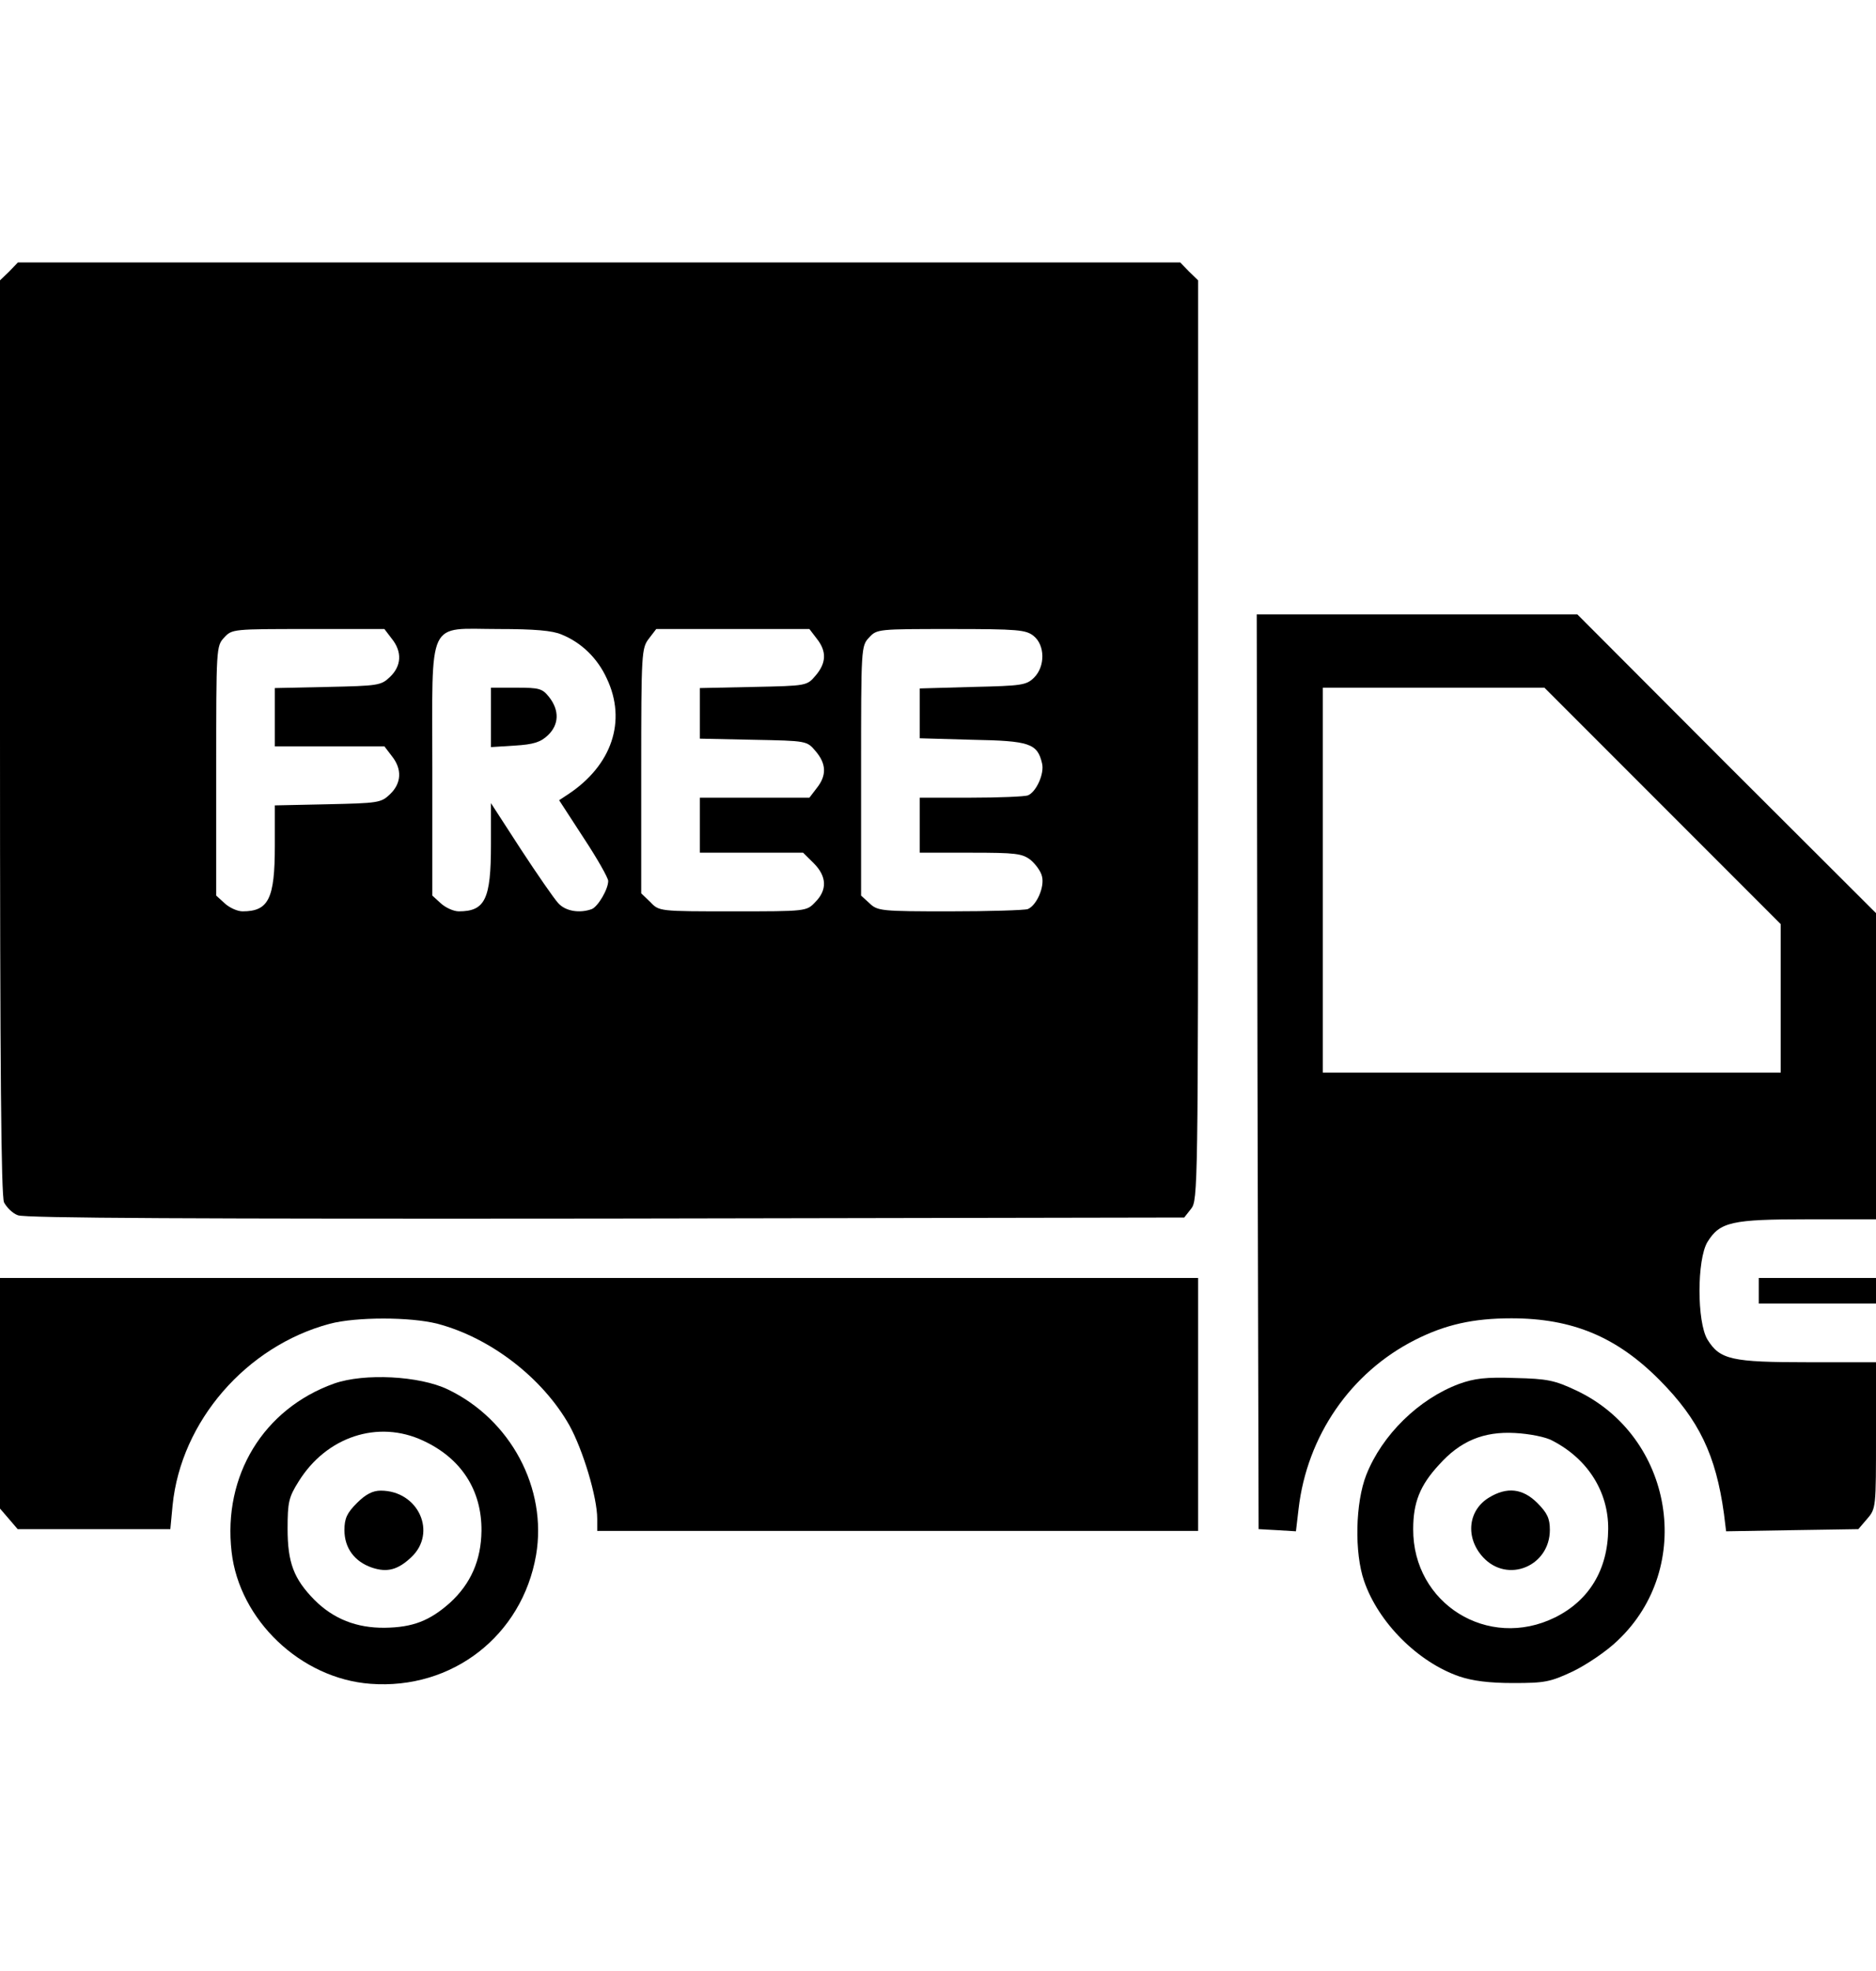 <svg xmlns="http://www.w3.org/2000/svg" fill="none" viewBox="0 0 20 21" height="21" width="20">
<path fill="black" d="M0.098 2.893L0 2.987V7.85C0 11.382 0.012 12.741 0.043 12.811C0.07 12.862 0.133 12.928 0.191 12.948C0.262 12.979 2.109 12.987 6.457 12.983L12.625 12.972L12.699 12.878C12.77 12.788 12.773 12.655 12.773 7.886V2.987L12.676 2.893L12.582 2.796H6.387H0.191L0.098 2.893ZM4.176 6.804C4.289 6.944 4.281 7.096 4.156 7.214C4.062 7.304 4.027 7.307 3.492 7.319L2.93 7.331V7.643V7.952H3.512H4.098L4.176 8.054C4.289 8.194 4.281 8.346 4.156 8.464C4.062 8.554 4.027 8.557 3.492 8.569L2.93 8.581V9.011C2.93 9.577 2.863 9.71 2.586 9.71C2.531 9.71 2.445 9.671 2.395 9.624L2.305 9.542V8.21C2.305 6.901 2.305 6.882 2.391 6.792C2.473 6.702 2.488 6.702 3.285 6.702H4.098L4.176 6.804ZM5.988 6.761C6.199 6.846 6.371 7.014 6.469 7.229C6.684 7.682 6.523 8.155 6.055 8.464L5.961 8.526L6.223 8.929C6.367 9.147 6.484 9.354 6.484 9.386C6.484 9.475 6.375 9.659 6.309 9.686C6.18 9.733 6.027 9.71 5.949 9.62C5.906 9.573 5.727 9.315 5.551 9.046L5.234 8.557V8.999C5.234 9.581 5.172 9.71 4.891 9.71C4.836 9.71 4.75 9.671 4.699 9.624L4.609 9.542V8.21C4.609 6.561 4.543 6.702 5.316 6.702C5.695 6.702 5.891 6.718 5.988 6.761ZM8.707 6.804C8.816 6.94 8.809 7.065 8.695 7.198C8.602 7.307 8.602 7.307 8.031 7.319L7.461 7.331V7.6V7.87L8.031 7.882C8.602 7.893 8.602 7.893 8.695 8.003C8.809 8.136 8.816 8.261 8.707 8.397L8.629 8.499H8.043H7.461V8.792V9.085H8.012H8.562L8.676 9.198C8.816 9.339 8.82 9.483 8.691 9.612C8.598 9.71 8.594 9.71 7.812 9.71C7.031 9.71 7.027 9.71 6.934 9.612L6.836 9.518V8.214C6.836 6.952 6.84 6.905 6.918 6.804L6.996 6.702H7.812H8.629L8.707 6.804ZM11.02 6.776C11.141 6.874 11.145 7.1 11.023 7.221C10.941 7.3 10.895 7.307 10.371 7.319L9.805 7.335V7.6V7.866L10.367 7.882C10.977 7.893 11.059 7.921 11.109 8.132C11.137 8.241 11.047 8.44 10.957 8.475C10.922 8.487 10.648 8.499 10.348 8.499H9.805V8.792V9.085H10.348C10.828 9.085 10.898 9.093 10.988 9.163C11.039 9.206 11.098 9.284 11.109 9.339C11.137 9.452 11.051 9.647 10.957 9.686C10.922 9.698 10.547 9.71 10.125 9.71C9.395 9.71 9.355 9.706 9.27 9.624L9.18 9.542V8.21C9.18 6.901 9.18 6.882 9.266 6.792C9.348 6.702 9.363 6.702 10.141 6.702C10.852 6.702 10.938 6.71 11.02 6.776Z"></path>
<path fill="black" d="M5.234 7.643V7.96L5.488 7.944C5.684 7.932 5.762 7.909 5.84 7.835C5.961 7.721 5.965 7.569 5.855 7.428C5.781 7.335 5.75 7.327 5.504 7.327H5.234V7.643Z"></path>
<path fill="black" d="M13.406 11.417L13.418 16.292L13.617 16.303L13.816 16.315L13.844 16.077C13.934 15.3 14.398 14.624 15.086 14.276C15.41 14.112 15.707 14.046 16.113 14.046C16.766 14.046 17.238 14.245 17.695 14.706C18.113 15.128 18.293 15.503 18.379 16.128L18.402 16.315L19.109 16.303L19.812 16.292L19.906 16.182C20 16.073 20 16.061 20 15.292V14.514H19.277C18.461 14.514 18.336 14.487 18.203 14.272C18.09 14.085 18.09 13.421 18.203 13.233C18.336 13.018 18.461 12.991 19.277 12.991H20V11.362V9.729L18.406 8.139L16.816 6.546H15.105H13.398L13.406 11.417ZM17.723 8.585L18.984 9.846V10.636V11.428H16.543H14.102V9.378V7.327H15.281H16.465L17.723 8.585Z"></path>
<path fill="black" d="M0 14.842V16.073L0.094 16.182L0.188 16.292H1.004H1.816L1.84 16.038C1.93 15.143 2.625 14.342 3.516 14.104C3.797 14.03 4.375 14.03 4.664 14.104C5.23 14.253 5.785 14.682 6.07 15.186C6.215 15.448 6.367 15.952 6.367 16.182V16.311H9.57H12.773V14.964V13.616H6.387H0V14.842Z"></path>
<path fill="black" d="M18.75 13.753V13.889H19.375H20V13.753V13.616H19.375H18.75V13.753Z"></path>
<path fill="black" d="M3.562 14.741C2.809 15.01 2.375 15.721 2.469 16.534C2.551 17.26 3.207 17.885 3.949 17.94C4.82 18.006 5.566 17.428 5.715 16.569C5.836 15.858 5.445 15.124 4.773 14.803C4.473 14.659 3.883 14.628 3.562 14.741ZM4.512 15.35C4.918 15.538 5.137 15.878 5.133 16.311C5.129 16.624 5.019 16.874 4.797 17.077C4.582 17.268 4.402 17.339 4.102 17.343C3.801 17.346 3.555 17.249 3.352 17.046C3.133 16.823 3.066 16.651 3.066 16.288C3.066 16.006 3.078 15.952 3.184 15.784C3.48 15.307 4.031 15.124 4.512 15.35Z"></path>
<path fill="black" d="M3.805 16.014C3.699 16.12 3.672 16.178 3.672 16.303C3.672 16.495 3.781 16.639 3.965 16.702C4.129 16.757 4.242 16.725 4.383 16.593C4.664 16.331 4.461 15.882 4.059 15.882C3.973 15.882 3.898 15.921 3.805 16.014Z"></path>
<path fill="black" d="M15.555 14.745C15.125 14.905 14.734 15.288 14.566 15.714C14.449 16.011 14.438 16.546 14.543 16.846C14.695 17.288 15.117 17.71 15.559 17.862C15.699 17.909 15.875 17.932 16.133 17.932C16.469 17.932 16.527 17.921 16.77 17.807C16.914 17.737 17.129 17.593 17.246 17.479C18.074 16.698 17.84 15.303 16.805 14.815C16.574 14.706 16.496 14.69 16.152 14.682C15.84 14.671 15.719 14.686 15.555 14.745ZM16.551 15.35C16.93 15.546 17.148 15.897 17.145 16.292C17.141 16.725 16.941 17.053 16.578 17.233C15.863 17.585 15.062 17.085 15.066 16.292C15.066 16.011 15.137 15.827 15.34 15.608C15.566 15.354 15.816 15.249 16.152 15.268C16.305 15.276 16.484 15.311 16.551 15.35Z"></path>
<path fill="black" d="M15.874 15.956C15.648 16.093 15.62 16.386 15.812 16.593C16.074 16.874 16.523 16.686 16.523 16.3C16.523 16.178 16.495 16.12 16.39 16.014C16.234 15.858 16.066 15.839 15.874 15.956Z"></path>
</svg>
